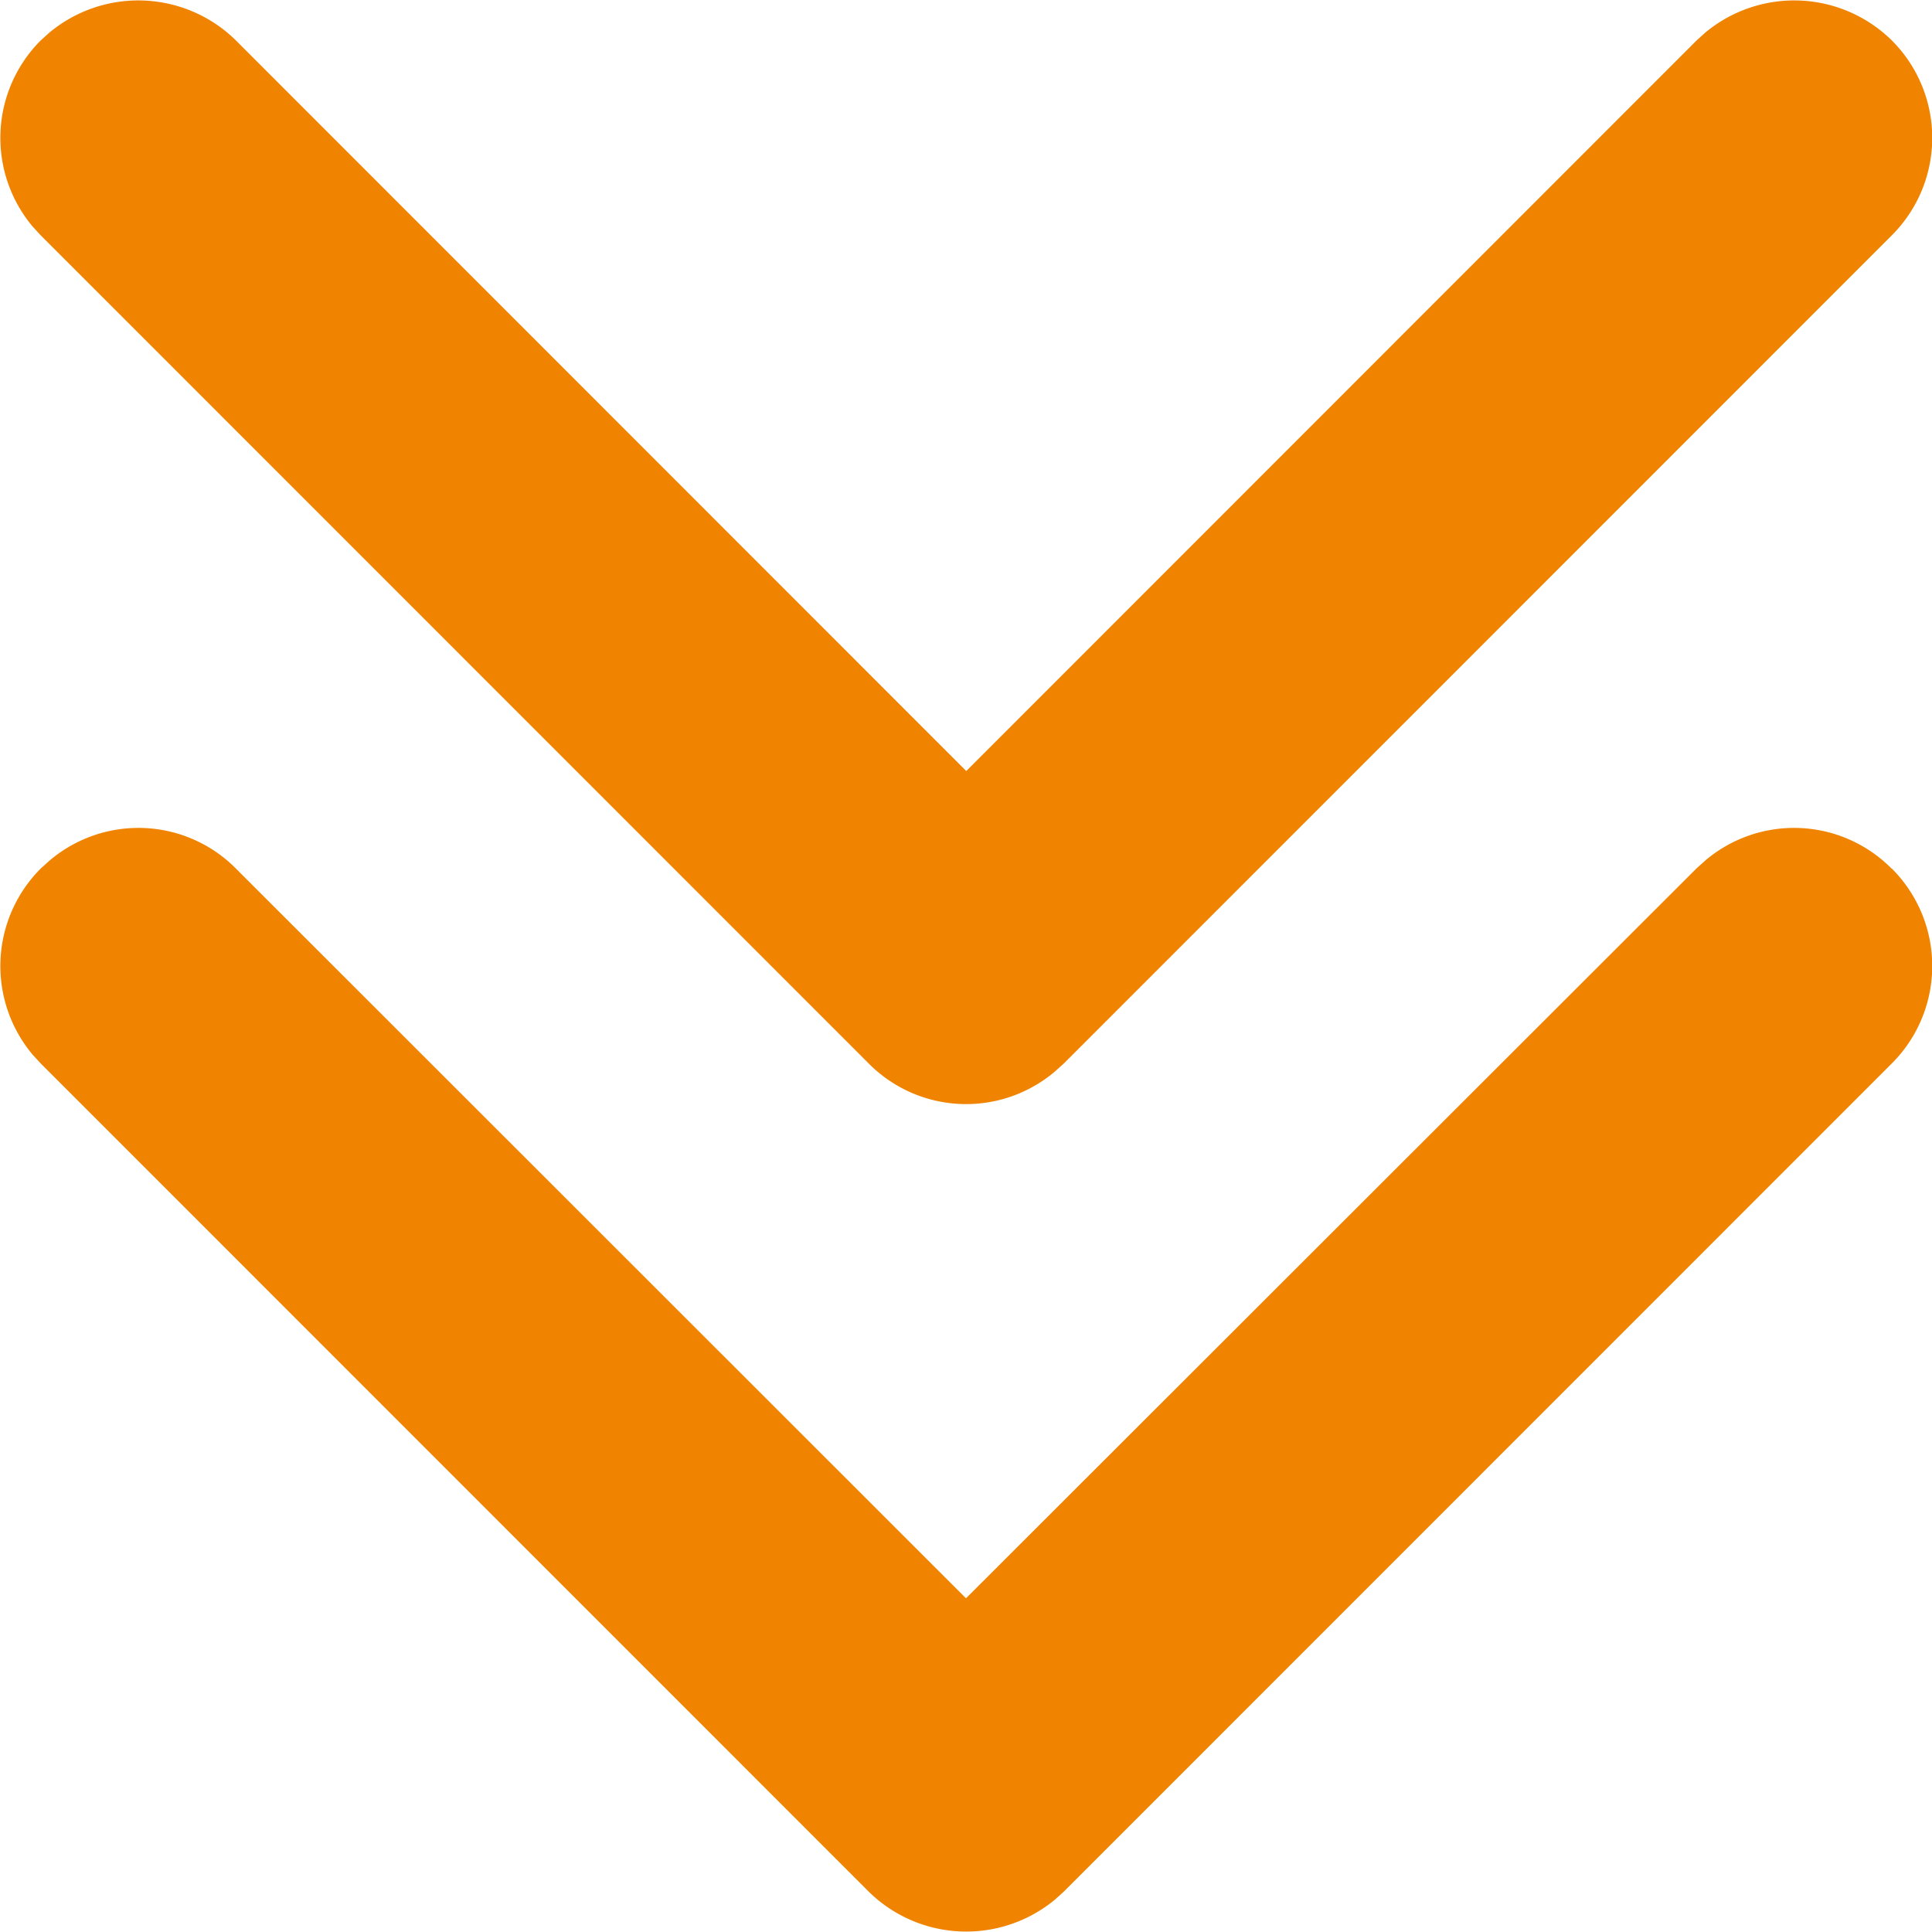 <svg xmlns="http://www.w3.org/2000/svg" width="22" height="22" viewBox="0 0 22 22">
  <defs>
    <style>
      .cls-1 {
        fill: #f08300;
        fill-rule: evenodd;
      }
    </style>
  </defs>
  <path id="形状_4" data-name="形状 4" class="cls-1" d="M760.542,3730.89a1.568,1.568,0,0,1,0,2.22l-9.428,9.43-0.1.09a1.583,1.583,0,0,1-2.122-.09l-9.428-9.43-0.092-.1a1.57,1.57,0,0,1,.092-2.12l0.1-.09a1.562,1.562,0,0,1,2.122.09L750,3739.2l8.317-8.31,0.1-.09a1.562,1.562,0,0,1,2.122.09h0Zm0-9.43a1.568,1.568,0,0,1,0,2.22l-9.428,9.43-0.1.09a1.562,1.562,0,0,1-2.122-.09l-9.428-9.43-0.092-.1a1.57,1.57,0,0,1,.092-2.12l0.1-.09a1.583,1.583,0,0,1,2.122.09l8.317,8.32,8.317-8.32,0.1-.09a1.583,1.583,0,0,1,2.122.09h0Z" transform="translate(-739 -3721)"/>
</svg>
